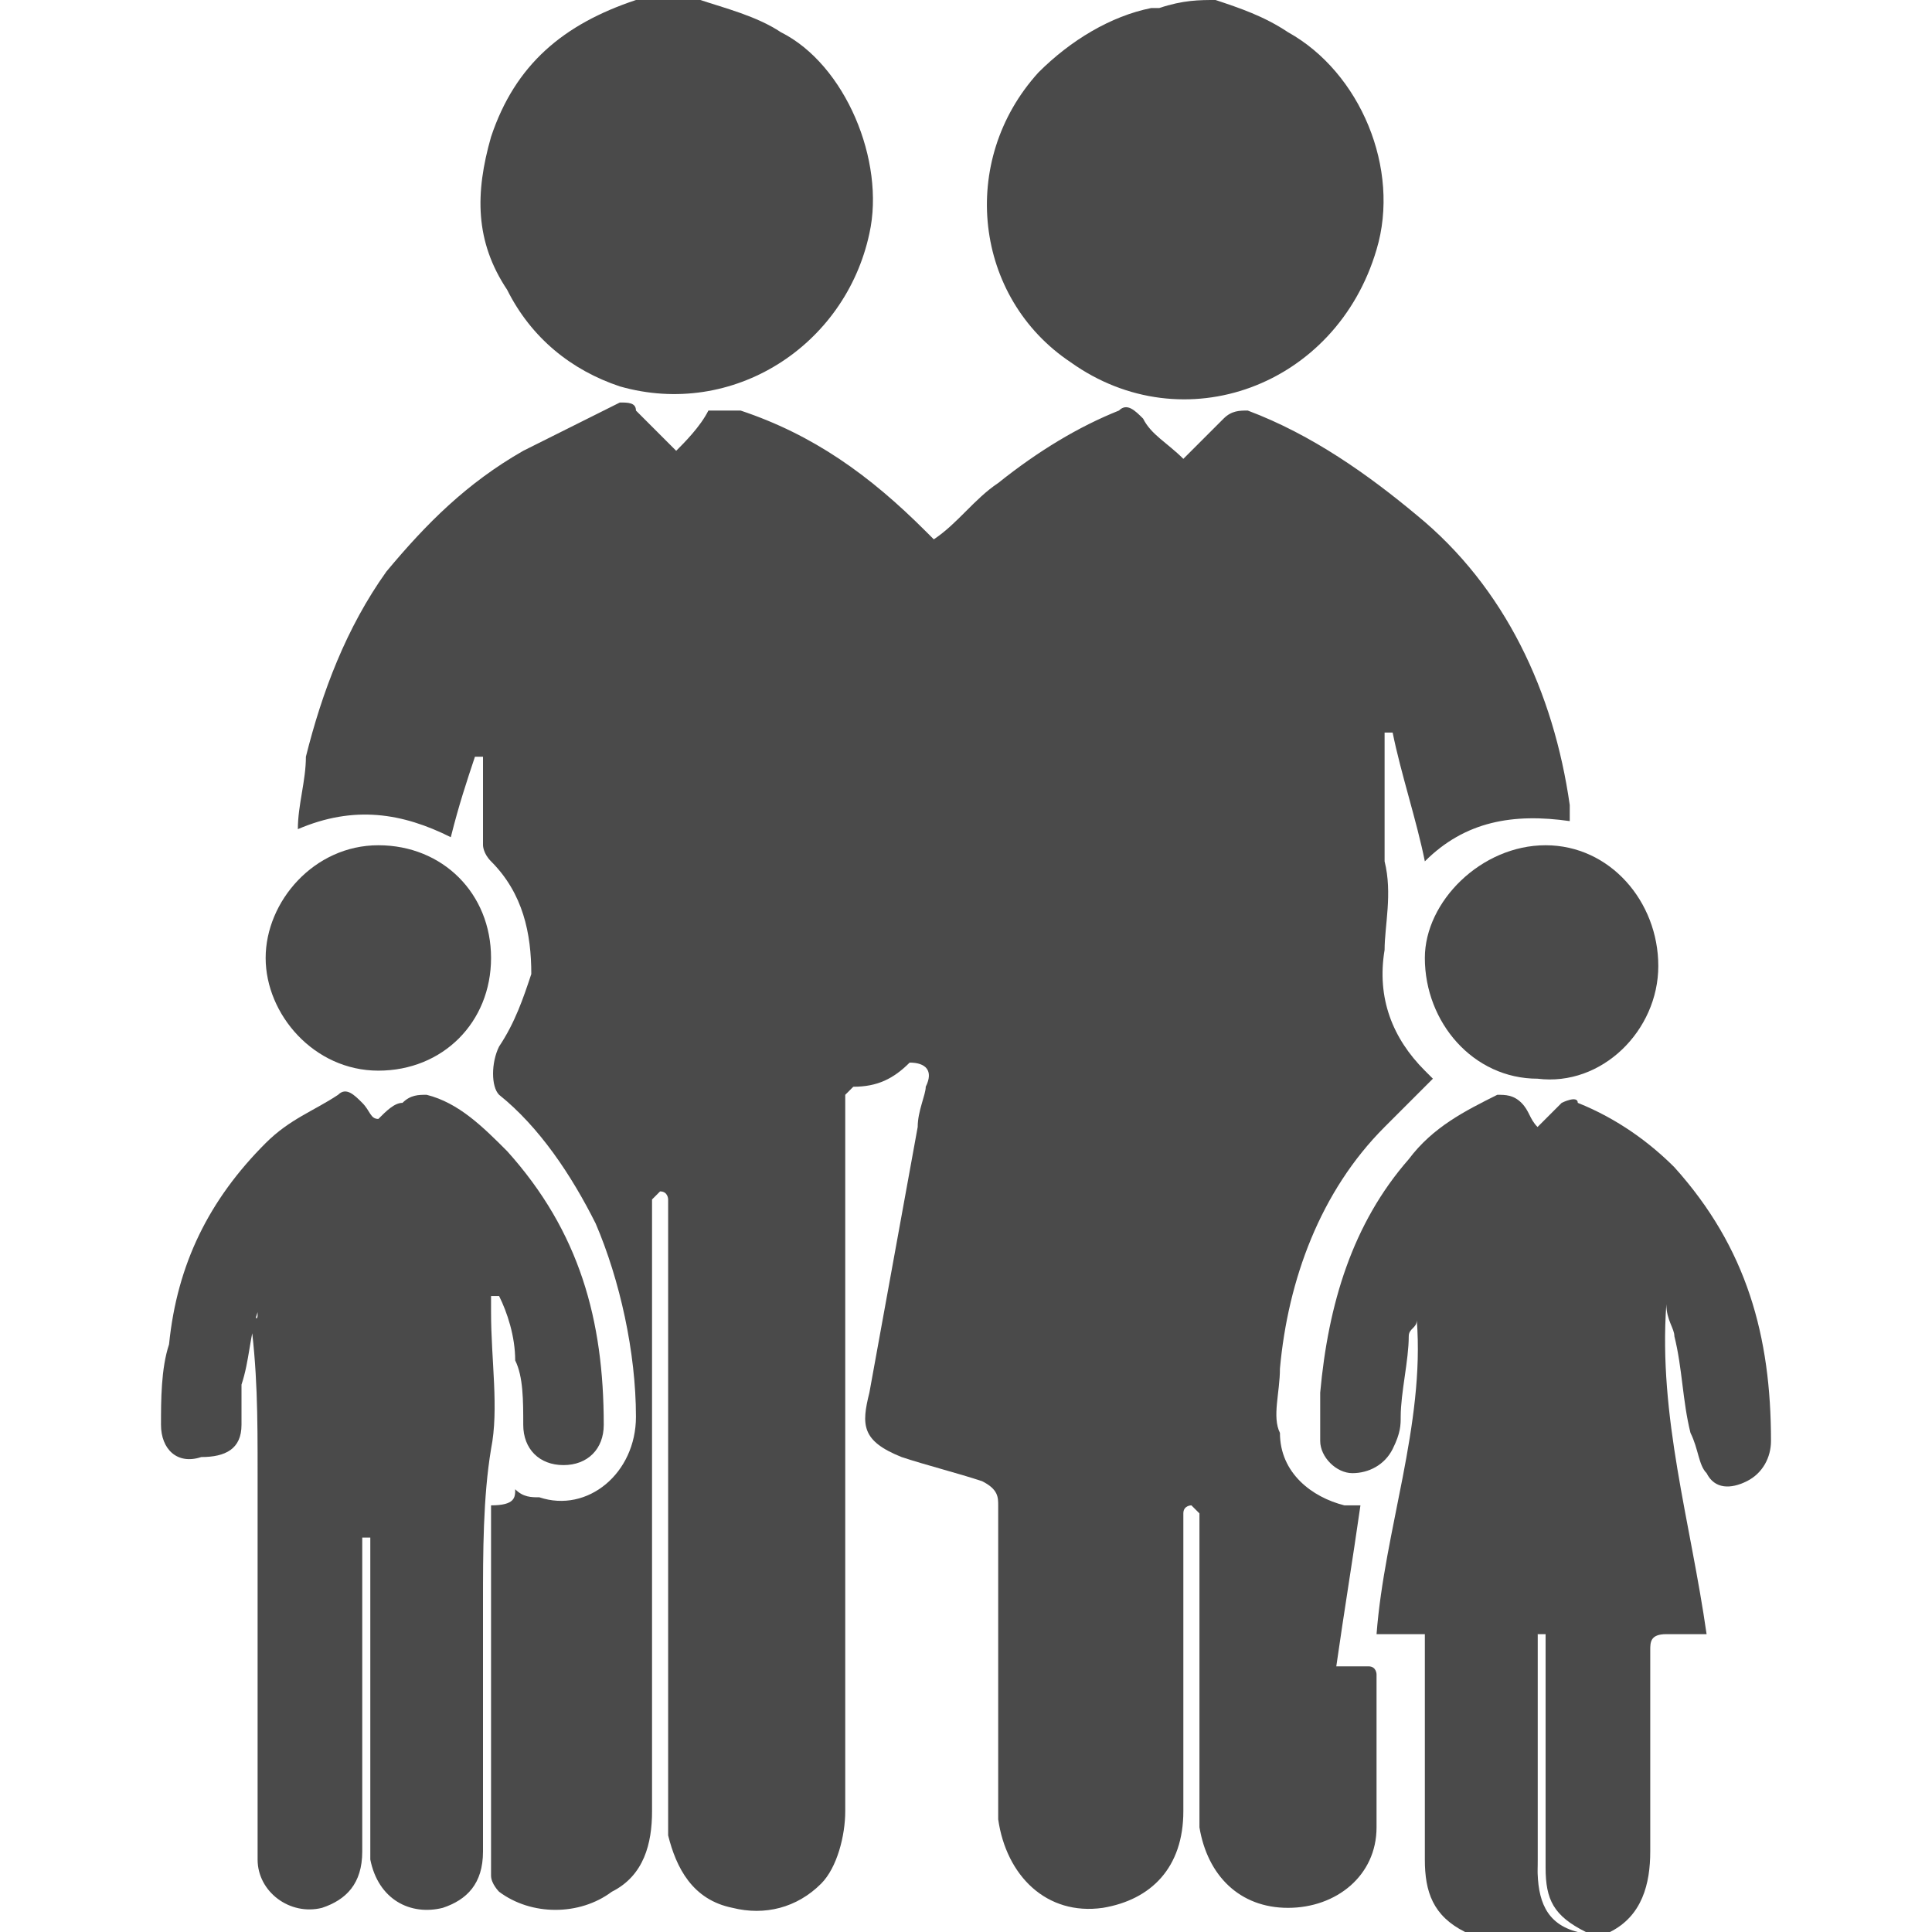 <?xml version="1.0" encoding="utf-8"?>
<!-- Generator: Adobe Illustrator 18.1.1, SVG Export Plug-In . SVG Version: 6.00 Build 0)  -->
<svg version="1.1" id="biography" xmlns="http://www.w3.org/2000/svg" xmlns:xlink="http://www.w3.org/1999/xlink" x="0px" y="0px"
	 viewBox="0 0 24 24" enable-background="new 0 0 24 24" xml:space="preserve">
<g>
	<path fill="#4A4A4A" d="M18.2,24c-0.4-0.2-0.5-0.5-0.5-0.9c0-0.9,0-1.7,0-2.6c0-0.1,0-0.1,0-0.2c-0.2,0-0.4,0-0.6,0
		c0.1-1.3,0.6-2.6,0.5-3.9c0,0,0,0,0,0c0,0.1-0.1,0.1-0.1,0.2c0,0.3-0.1,0.7-0.1,1c0,0.1,0,0.2-0.1,0.4c-0.1,0.2-0.3,0.3-0.5,0.3
		c-0.2,0-0.4-0.2-0.4-0.4c0-0.2,0-0.4,0-0.6c0.1-1.1,0.4-2.1,1.1-2.9c0.3-0.4,0.7-0.6,1.1-0.8c0.1,0,0.2,0,0.3,0.1
		c0.1,0.1,0.1,0.2,0.2,0.3c0.1-0.1,0.2-0.2,0.3-0.3c0,0,0.2-0.1,0.2,0c0.5,0.2,0.9,0.5,1.2,0.8c0.9,1,1.2,2.1,1.2,3.4
		c0,0.2-0.1,0.4-0.3,0.5c-0.2,0.1-0.4,0.1-0.5-0.1c-0.1-0.1-0.1-0.3-0.2-0.5c-0.1-0.4-0.1-0.8-0.2-1.2c0-0.1-0.1-0.2-0.1-0.4
		c-0.1,1.4,0.3,2.7,0.5,4.1c-0.2,0-0.3,0-0.5,0c-0.2,0-0.2,0.1-0.2,0.2c0,0.8,0,1.7,0,2.5c0,0.4-0.1,0.8-0.5,1c-0.1,0-0.2,0-0.3,0
		c-0.4-0.2-0.5-0.4-0.5-0.8c0-0.9,0-1.8,0-2.7c0-0.1,0-0.1,0-0.2c0,0,0,0-0.1,0c0,0.1,0,0.1,0,0.2c0,0.9,0,1.7,0,2.6
		c0,0.4-0.1,0.7-0.5,0.9C18.4,24,18.3,24,18.2,24z"/>
	<path fill="#4A4A4A" d="M15.1,0c0.3,0.1,0.6,0.2,0.9,0.4c0.9,0.5,1.4,1.7,1.1,2.7c-0.5,1.7-2.4,2.4-3.8,1.4
		c-1.2-0.8-1.4-2.5-0.4-3.6c0.4-0.4,0.9-0.7,1.4-0.8c0,0,0.1,0,0.1,0C14.7,0,14.9,0,15.1,0z"/>
	<path fill="#4A4A4A" d="M8.7,0C9,0.1,9.4,0.2,9.7,0.4C10.5,0.8,11,2,10.8,2.9c-0.3,1.4-1.7,2.3-3.1,1.9C7.1,4.6,6.6,4.2,6.3,3.6
		C5.9,3,5.9,2.4,6.1,1.7C6.4,0.8,7,0.3,7.9,0C8,0,8,0,8.1,0C8.3,0,8.5,0,8.7,0z"/>
	<path fill="#4A4A4A" d="M18.5,24c0.4-0.2,0.5-0.5,0.5-0.9c0-0.9,0-1.7,0-2.6c0-0.1,0-0.1,0-0.2c0,0,0,0,0.1,0c0,0.1,0,0.1,0,0.2
		c0,0.9,0,1.8,0,2.7c0,0.4,0.1,0.7,0.5,0.8C19.3,24,18.9,24,18.5,24z"/>
	<path fill="#4A4A4A" d="M6.4,18.5c0.1,0.1,0.2,0.1,0.3,0.1c0.6,0.2,1.2-0.3,1.2-1c0-0.8-0.2-1.7-0.5-2.4c-0.3-0.6-0.7-1.2-1.2-1.6
		c-0.1-0.1-0.1-0.4,0-0.6c0.2-0.3,0.3-0.6,0.4-0.9c0-0.5-0.1-1-0.5-1.4c-0.1-0.1-0.1-0.2-0.1-0.2c0-0.4,0-0.8,0-1.1c0,0,0,0-0.1,0
		C5.8,9.7,5.7,10,5.6,10.4C5,10.1,4.4,10,3.7,10.3c0-0.3,0.1-0.6,0.1-0.9c0.2-0.8,0.5-1.6,1-2.3c0.5-0.6,1-1.1,1.7-1.5
		c0.4-0.2,0.8-0.4,1.2-0.6c0.1,0,0.2,0,0.2,0.1c0.2,0.2,0.3,0.3,0.5,0.5c0.1-0.1,0.3-0.3,0.4-0.5C9,5.1,9.1,5.1,9.2,5.1
		c0.9,0.3,1.6,0.8,2.3,1.5c0,0,0.1,0.1,0.1,0.1c0.3-0.2,0.5-0.5,0.8-0.7c0.5-0.4,1-0.7,1.5-0.9c0.1-0.1,0.2,0,0.3,0.1
		c0.1,0.2,0.3,0.3,0.5,0.5c0.2-0.2,0.3-0.3,0.5-0.5c0.1-0.1,0.2-0.1,0.3-0.1c0.8,0.3,1.5,0.8,2.1,1.3c1.1,0.9,1.7,2.2,1.9,3.6
		c0,0.1,0,0.1,0,0.2c-0.7-0.1-1.3,0-1.8,0.5c-0.1-0.5-0.3-1.1-0.4-1.6c0,0,0,0-0.1,0c0,0.1,0,0.1,0,0.2c0,0.4,0,0.8,0,1.2
		c0,0.1,0,0.2,0,0.2c0.1,0.4,0,0.8,0,1.1c-0.1,0.6,0.1,1.1,0.5,1.5c0,0,0.1,0.1,0.1,0.1c0,0,0,0,0,0c-0.2,0.2-0.4,0.4-0.6,0.6
		c-0.8,0.8-1.2,1.9-1.3,3c0,0.3-0.1,0.6,0,0.8c0,0.5,0.4,0.8,0.8,0.9c0,0,0.1,0,0.2,0c-0.1,0.7-0.2,1.3-0.3,2c0.2,0,0.3,0,0.4,0
		c0.1,0,0.1,0.1,0.1,0.1c0,0.6,0,1.3,0,1.9c0,0.6-0.5,1-1.1,1c-0.6,0-1-0.4-1.1-1c0-0.1,0-0.2,0-0.3c0-1.2,0-2.3,0-3.5
		c0,0,0-0.1,0-0.1c0,0-0.1-0.1-0.1-0.1c0,0-0.1,0-0.1,0.1c0,0,0,0.1,0,0.1c0,1.2,0,2.4,0,3.6c0,0.7-0.4,1.1-1,1.2
		c-0.7,0.1-1.2-0.4-1.3-1.1c0-0.3,0-0.5,0-0.8c0-1,0-2.1,0-3.1c0-0.1,0-0.2-0.2-0.3c-0.3-0.1-0.7-0.2-1-0.3
		c-0.5-0.2-0.5-0.4-0.4-0.8c0.2-1.1,0.4-2.2,0.6-3.3c0-0.2,0.1-0.4,0.1-0.5c0.1-0.2,0-0.3-0.2-0.3c-0.2,0.2-0.4,0.3-0.7,0.3
		c0,0-0.1,0.1-0.1,0.1c0,0.1,0,0.1,0,0.2c0,2.9,0,5.8,0,8.7c0,0.3-0.1,0.7-0.3,0.9c-0.3,0.3-0.7,0.4-1.1,0.3
		c-0.5-0.1-0.7-0.5-0.8-0.9c0-0.1,0-0.2,0-0.3c0-2.5,0-4.9,0-7.4c0-0.1,0-0.1,0-0.2c0,0,0-0.1-0.1-0.1c0,0-0.1,0.1-0.1,0.1
		c0,0.1,0,0.1,0,0.2c0,2.5,0,4.9,0,7.4c0,0.4-0.1,0.8-0.5,1c-0.4,0.3-1,0.3-1.4,0c0,0-0.1-0.1-0.1-0.2c0-0.9,0-1.8,0-2.7
		c0-0.6,0-1.2,0-1.9C6.4,18.7,6.4,18.6,6.4,18.5z"/>
	<path fill="#4A4A4A" d="M3.2,16.3c-0.1,0.3-0.1,0.6-0.2,0.9c0,0.2,0,0.4,0,0.5c0,0.3-0.2,0.4-0.5,0.4C2.2,18.2,2,18,2,17.7
		c0-0.3,0-0.7,0.1-1c0.1-1,0.5-1.8,1.2-2.5c0.3-0.3,0.6-0.4,0.9-0.6c0.1-0.1,0.2,0,0.3,0.1c0.1,0.1,0.1,0.2,0.2,0.2
		c0.1-0.1,0.2-0.2,0.3-0.2c0.1-0.1,0.2-0.1,0.3-0.1C5.7,13.7,6,14,6.3,14.3c0.9,1,1.2,2.1,1.2,3.4c0,0.3-0.2,0.5-0.5,0.5
		c-0.3,0-0.5-0.2-0.5-0.5c0-0.3,0-0.6-0.1-0.8c0-0.3-0.1-0.6-0.2-0.8c0,0,0,0-0.1,0c0,0.1,0,0.1,0,0.2c0,0.6,0.1,1.2,0,1.7
		c-0.1,0.6-0.1,1.3-0.1,1.9c0,1,0,2.1,0,3.1c0,0.4-0.2,0.6-0.5,0.7c-0.4,0.1-0.8-0.1-0.9-0.6c0-0.1,0-0.1,0-0.2c0-1.2,0-2.4,0-3.6
		c0-0.1,0-0.1,0-0.2c0,0,0,0-0.1,0c0,0.1,0,0.1,0,0.2c0,1.2,0,2.5,0,3.7c0,0.4-0.2,0.6-0.5,0.7c-0.4,0.1-0.8-0.2-0.8-0.6
		c0-0.1,0-0.1,0-0.2c0-1.5,0-3.1,0-4.6c0-0.7,0-1.3-0.1-2C3.2,16.4,3.2,16.4,3.2,16.3C3.2,16.3,3.2,16.3,3.2,16.3z"/>
	<path fill="#4A4A4A" d="M19.2,10.5c0.8,0,1.4,0.7,1.4,1.5c0,0.8-0.7,1.5-1.5,1.4c-0.8,0-1.4-0.7-1.4-1.5
		C17.7,11.2,18.4,10.5,19.2,10.5z"/>
	<path fill="#4A4A4A" d="M4.7,10.5c0.8,0,1.4,0.6,1.4,1.4c0,0.8-0.6,1.4-1.4,1.4c-0.8,0-1.4-0.7-1.4-1.4C3.3,11.2,3.9,10.5,4.7,10.5
		z"/>
</g>
</svg>
